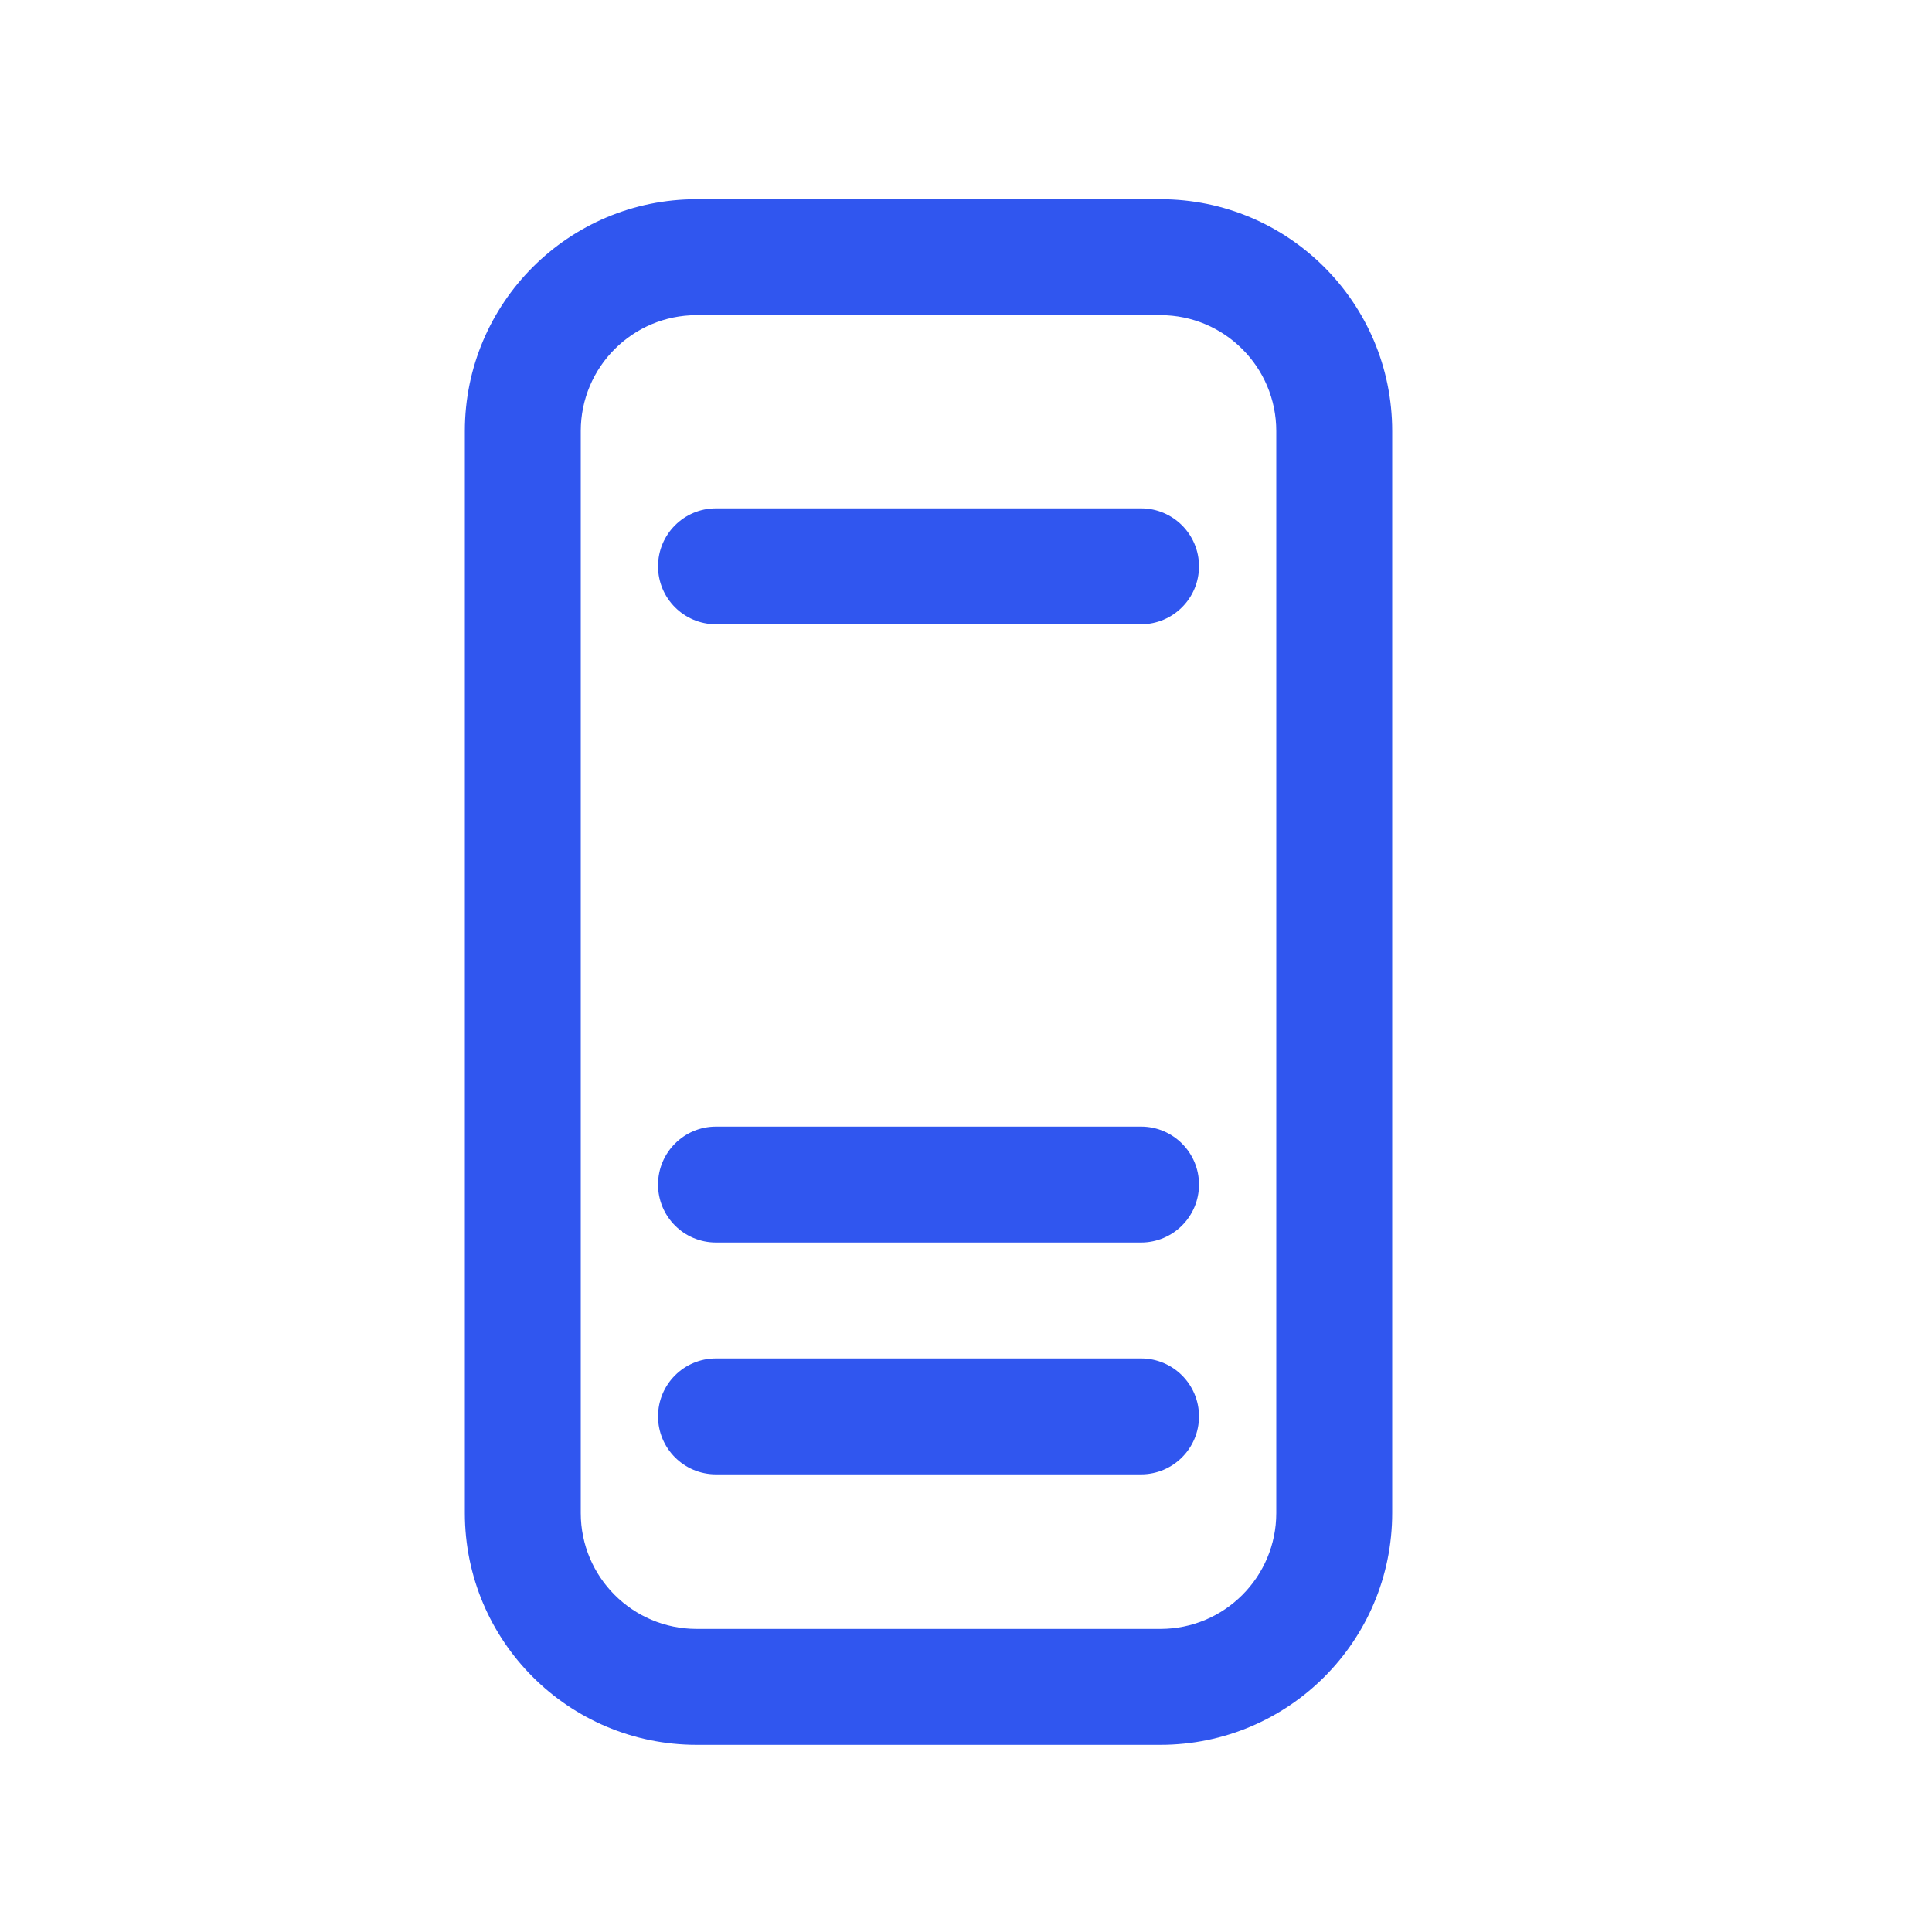 <svg width="25" height="25" viewBox="0 0 25 25" fill="none" xmlns="http://www.w3.org/2000/svg">
<path d="M9.265 6.578C8.85 6.578 8.515 6.914 8.515 7.328C8.515 7.742 8.85 8.078 9.265 8.078H14.765C15.179 8.078 15.515 7.742 15.515 7.328C15.515 6.914 15.179 6.578 14.765 6.578H9.265ZM8.515 18.328C8.515 17.914 8.85 17.578 9.265 17.578H14.765C15.179 17.578 15.515 17.914 15.515 18.328C15.515 18.742 15.179 19.078 14.765 19.078H9.265C8.85 19.078 8.515 18.742 8.515 18.328ZM9.265 14.578C8.85 14.578 8.515 14.914 8.515 15.328C8.515 15.742 8.85 16.078 9.265 16.078H14.765C15.179 16.078 15.515 15.742 15.515 15.328C15.515 14.914 15.179 14.578 14.765 14.578H9.265ZM6.015 5.578C6.015 3.921 7.358 2.578 9.015 2.578H15.015C16.672 2.578 18.015 3.921 18.015 5.578V19.578C18.015 21.235 16.672 22.578 15.015 22.578H9.015C7.358 22.578 6.015 21.235 6.015 19.578V5.578ZM9.015 4.078C8.186 4.078 7.515 4.75 7.515 5.578V19.578C7.515 20.407 8.186 21.078 9.015 21.078H15.015C15.843 21.078 16.515 20.407 16.515 19.578V5.578C16.515 4.75 15.843 4.078 15.015 4.078H9.015Z" fill="#3056EF"/>
</svg>
